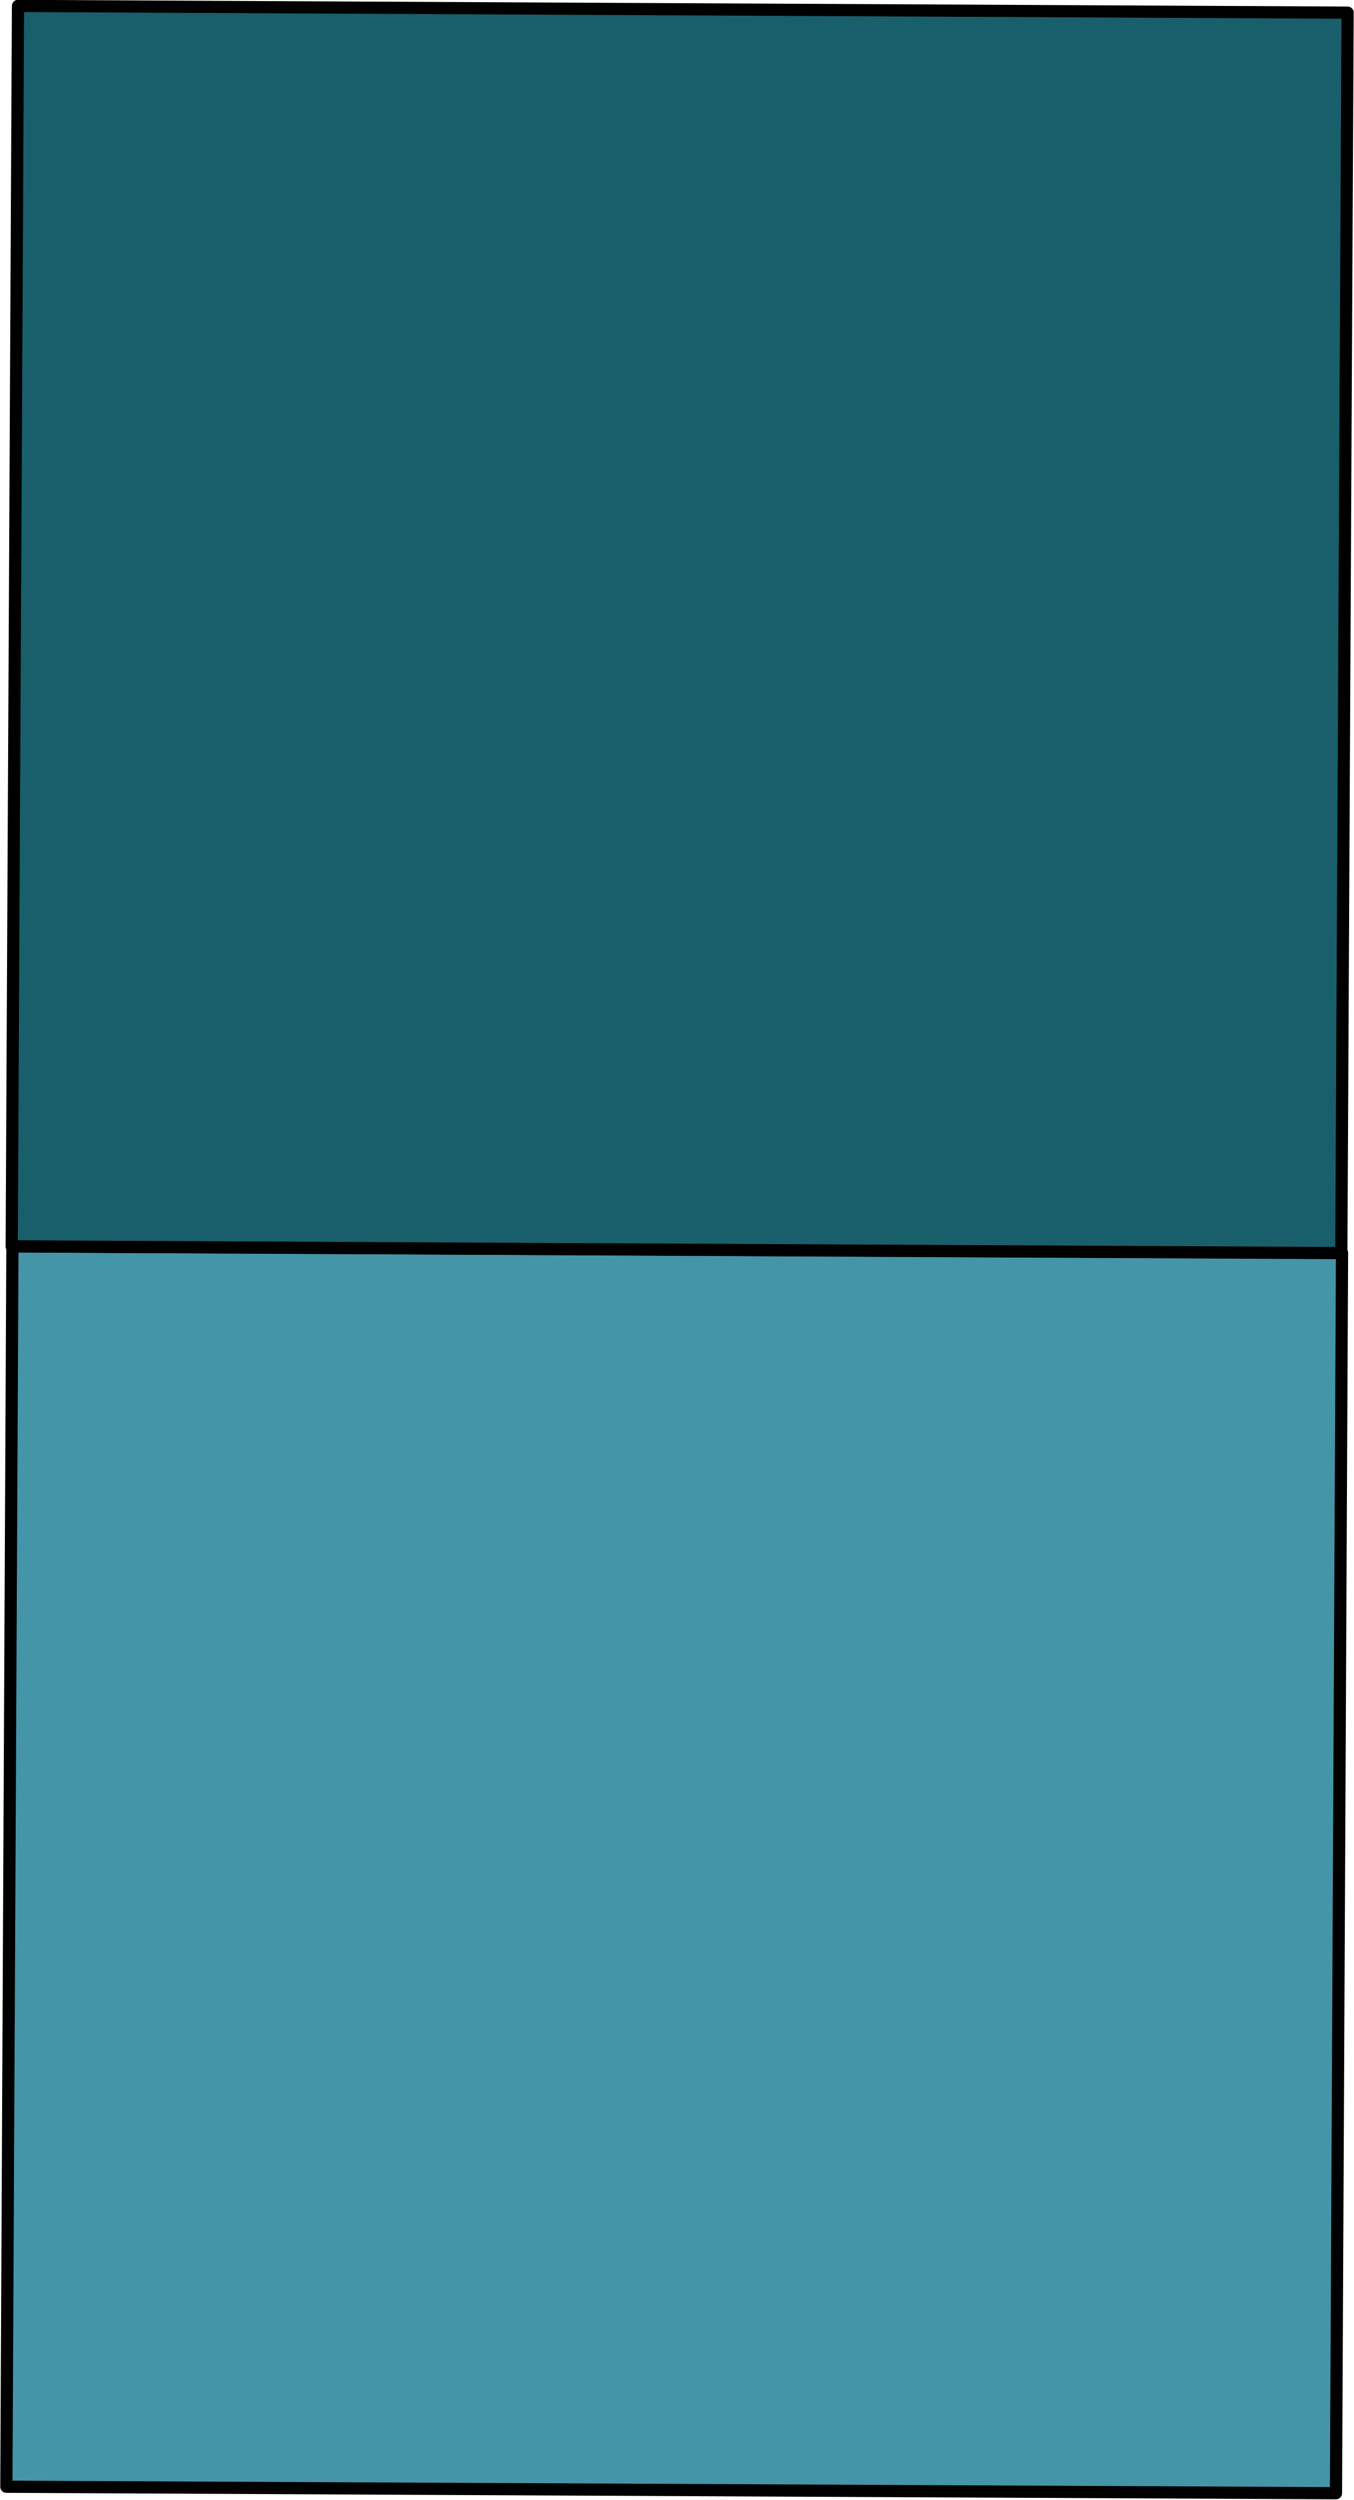 <?xml version="1.0" encoding="UTF-8"?>
<svg id="Layer_2" data-name="Layer 2" xmlns="http://www.w3.org/2000/svg" viewBox="0 0 27.77 51.25">
  <defs>
    <style>
      .cls-1 {
        fill: #4495a8;
        stroke-width: .25px;
      }

      .cls-1, .cls-2 {
        stroke: #000;
        stroke-linecap: round;
        stroke-linejoin: round;
      }

      .cls-2 {
        fill: #195f6b;
        stroke-width: .25px;
      }
    </style>
  </defs>
  <g id="RIP">
    <rect class="cls-1" x=".19" y="25.62" width="27.27" height="25.43" transform="translate(.19 -.07) rotate(.28)"/>
    <rect class="cls-2" x=".31" y=".19" width="27.27" height="25.43" transform="translate(.06 -.07) rotate(.29)"/>
  </g>
</svg>